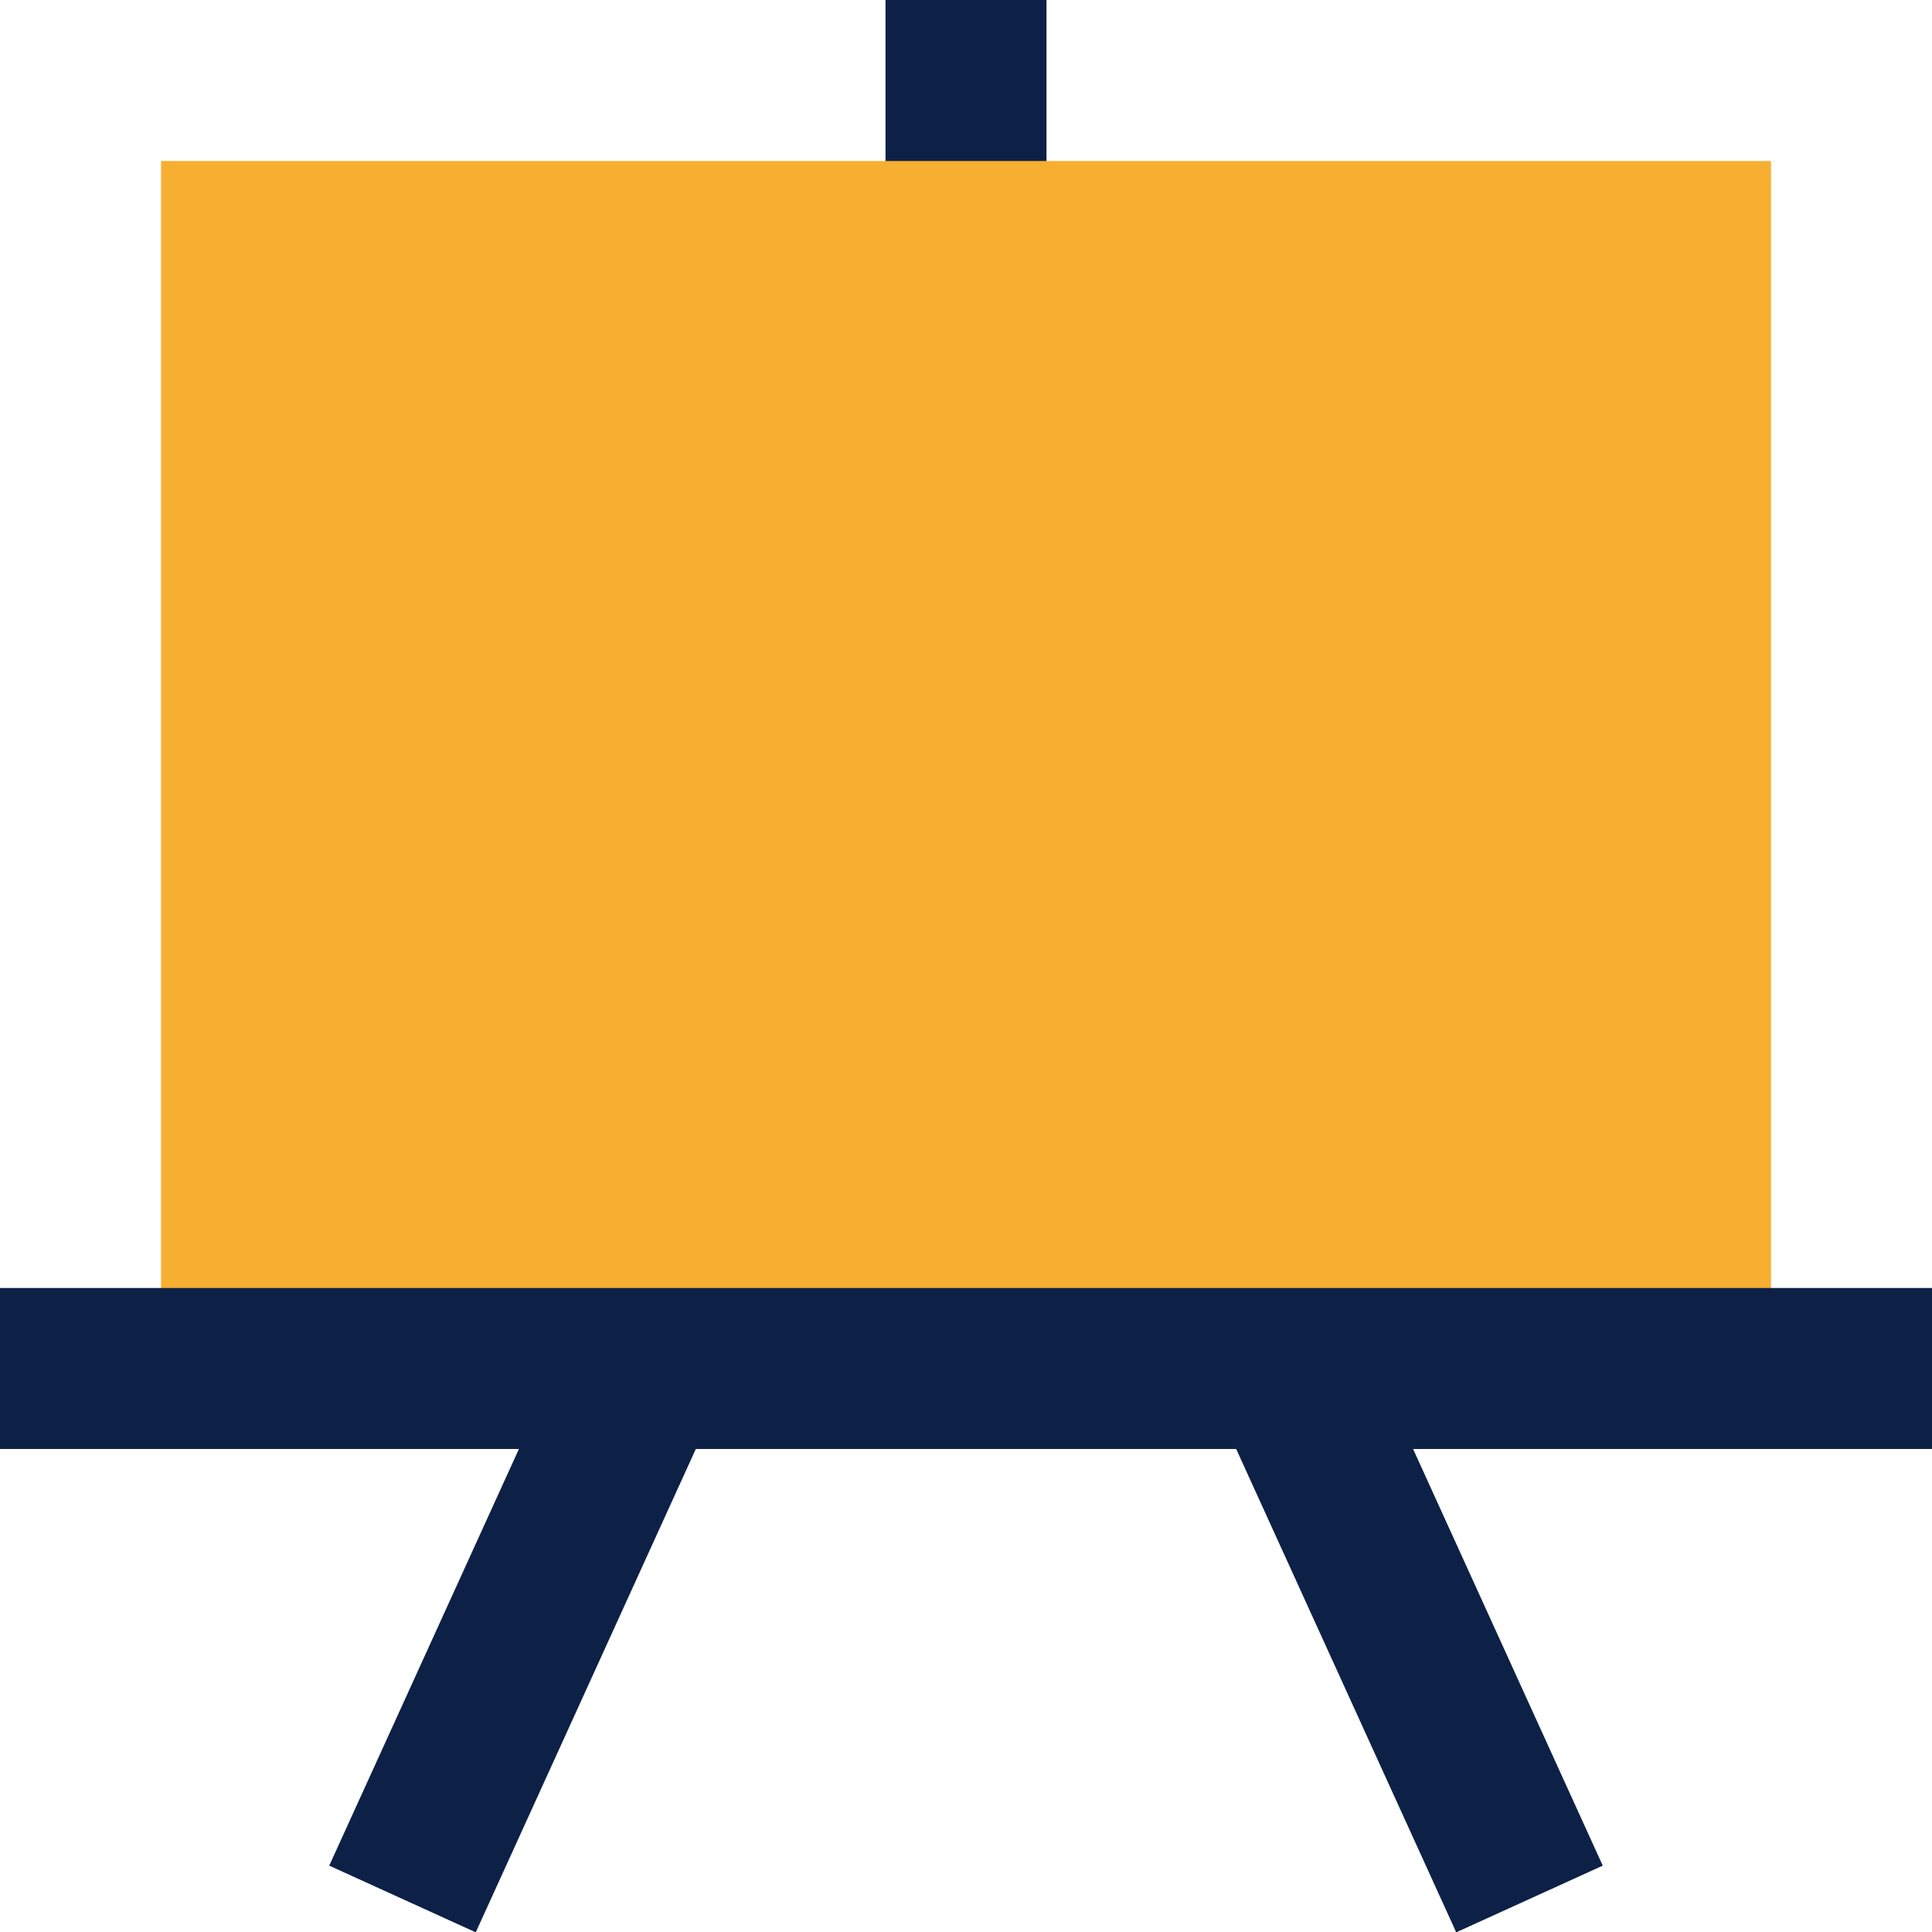<svg width="80" height="80" viewBox="0 0 80 80" fill="none" xmlns="http://www.w3.org/2000/svg">
<g clip-path="url(#clip0_17_359)">
<path fill-rule="evenodd" clip-rule="evenodd" d="M43.333 -3.05176e-05V10H36.667V-3.05176e-05H43.333Z" fill="#0D2147"/>
<path fill-rule="evenodd" clip-rule="evenodd" d="M73.333 6.667H6.667V60H73.333V6.667Z" fill="#F7AF31"/>
<path fill-rule="evenodd" clip-rule="evenodd" d="M51.188 60H28.812L19.7 80.014L13.633 77.252L21.487 60H0V53.333H80V60H58.513L66.367 77.252L60.299 80.014L51.188 60Z" fill="#0D2147"/>
</g>
<defs>
<clipPath id="clip0_17_359">
<rect width="80" height="80" fill="white"/>
</clipPath>
</defs>
</svg>
